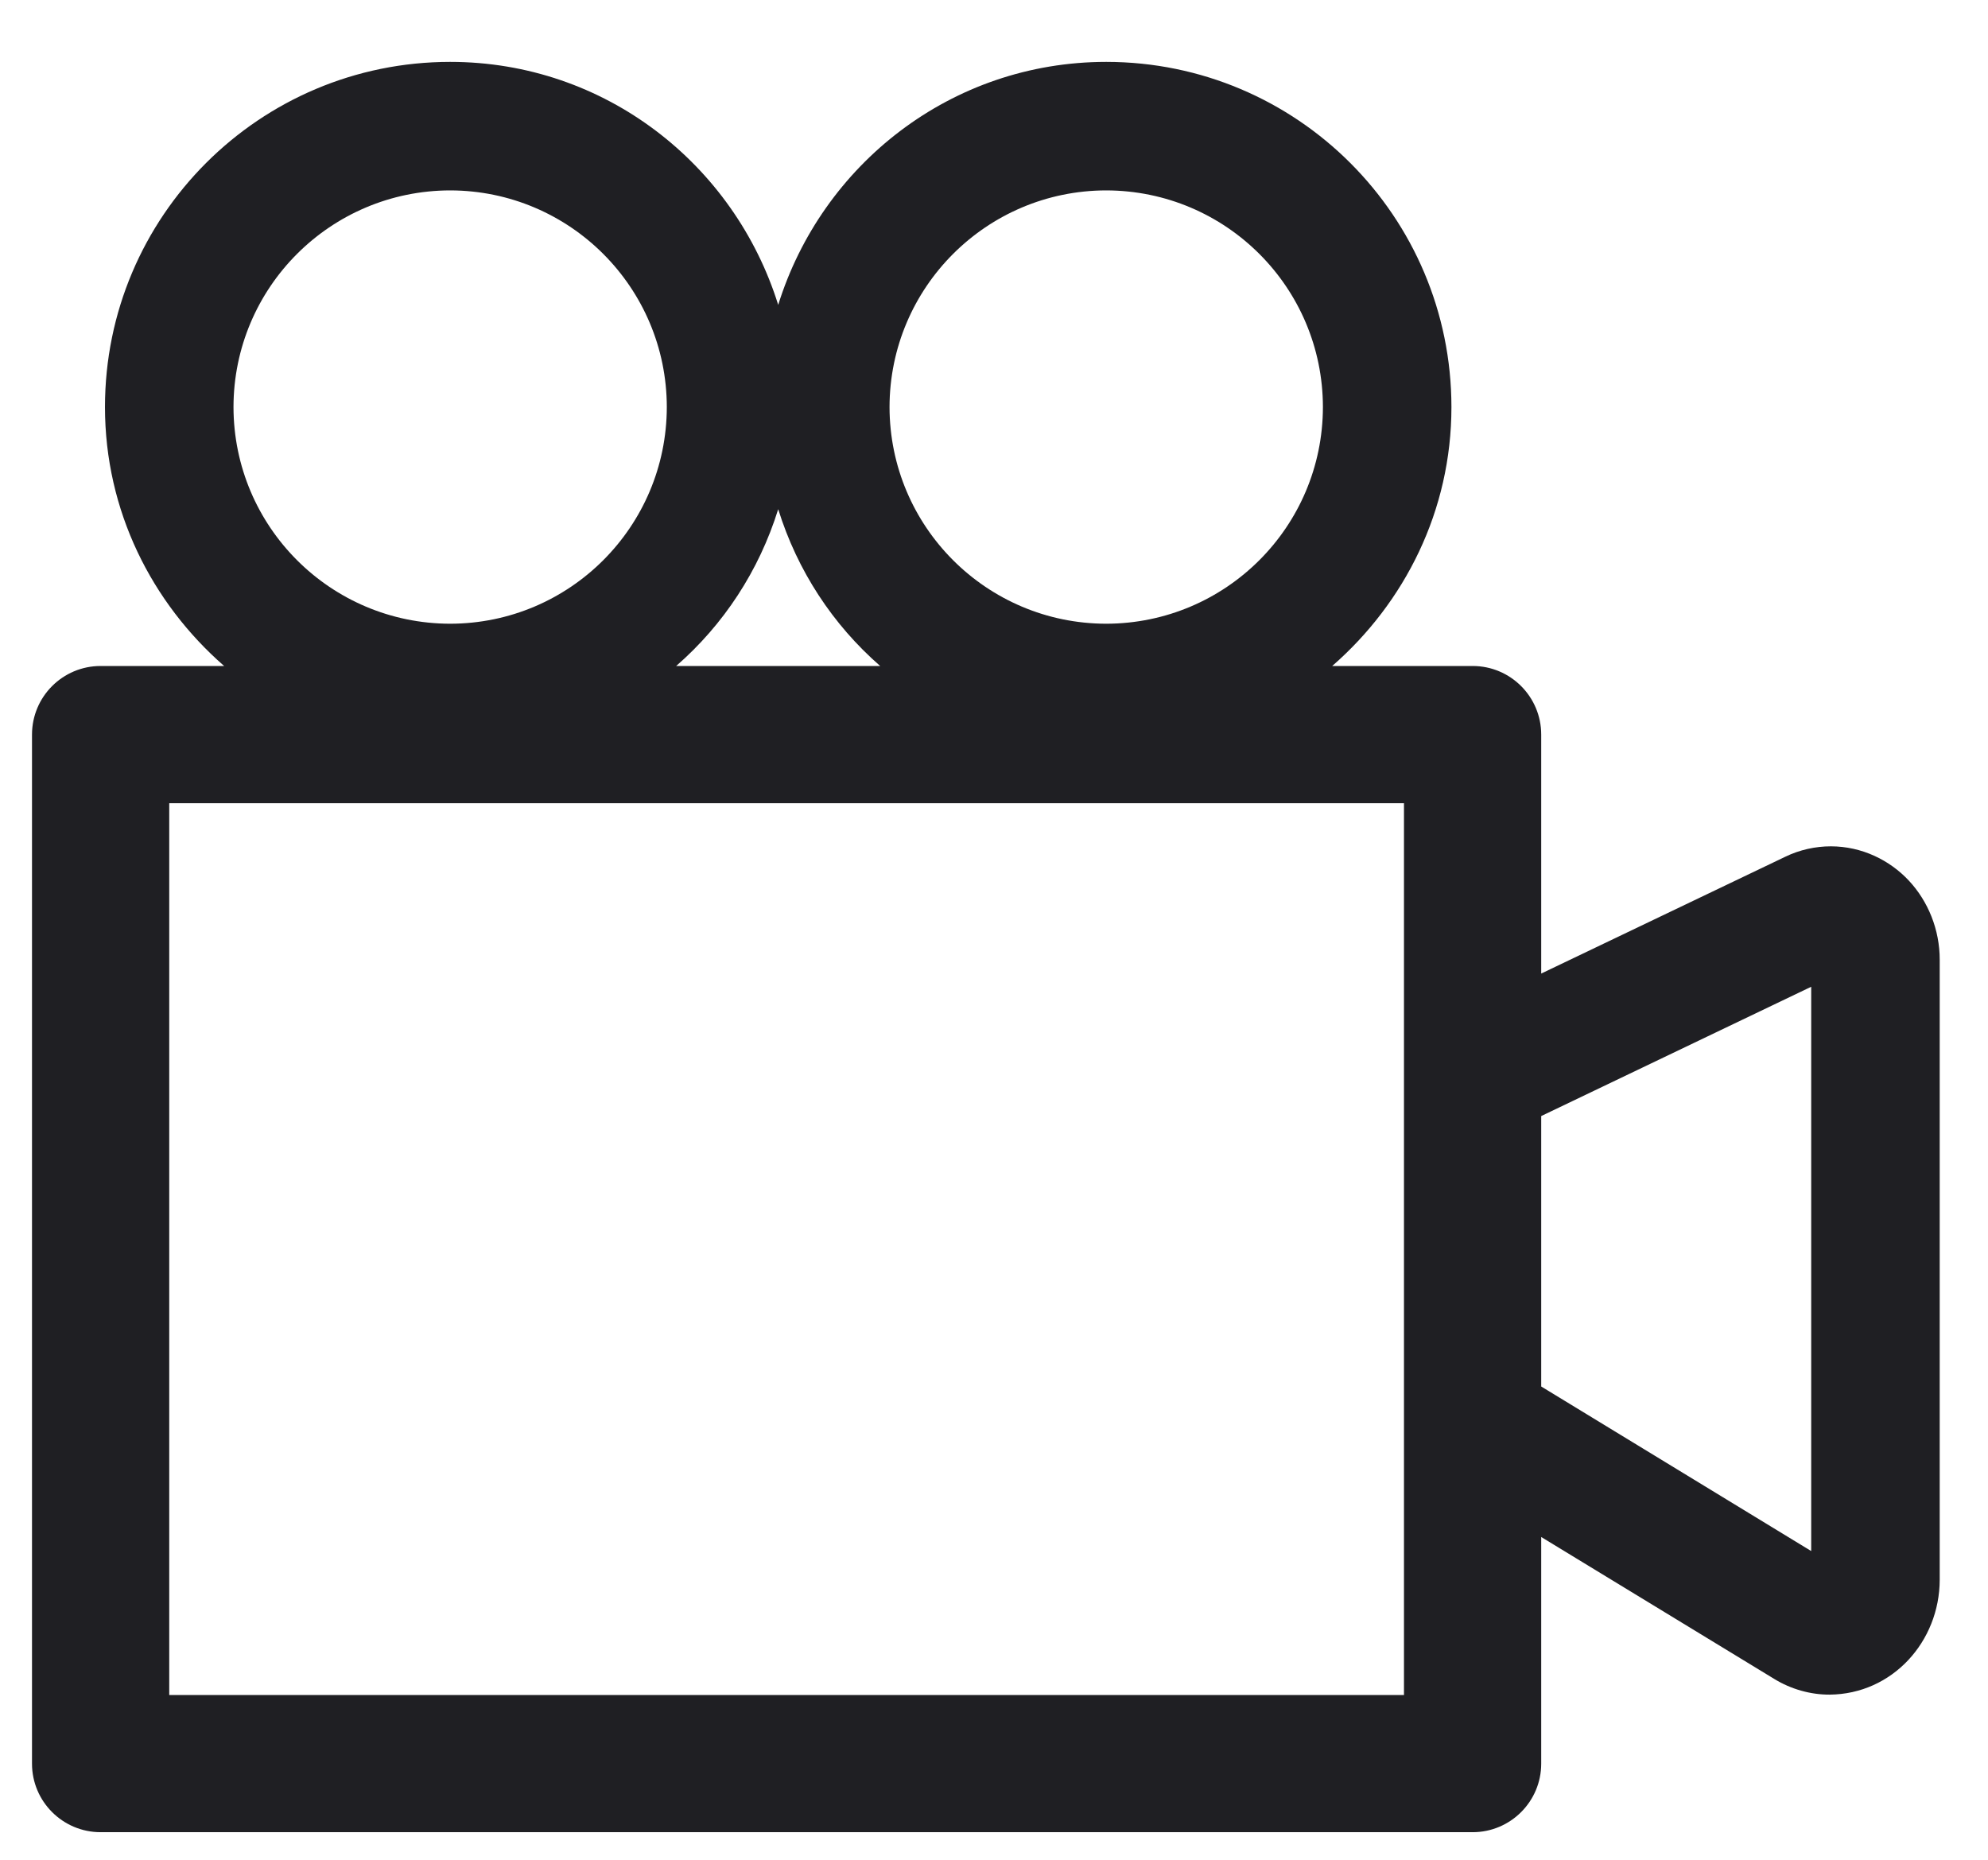 <svg width="31" height="29" viewBox="0 0 31 29" fill="none" xmlns="http://www.w3.org/2000/svg">
<path id="Mask" fill-rule="evenodd" clip-rule="evenodd" d="M24.033 21.62V17.403L28.243 15.387V24.186L24.033 21.62ZM21.893 15.612V26.431H2.639V12.525H21.893V15.612ZM12.135 7.94C12.434 8.901 12.986 9.74 13.725 10.385H10.544C11.284 9.74 11.836 8.901 12.135 7.94V7.94ZM7.02 2.969C8.885 2.972 10.395 4.482 10.398 6.347C10.395 8.213 8.885 9.723 7.02 9.726C5.153 9.723 3.644 8.213 3.641 6.347C3.644 4.482 5.153 2.972 7.02 2.969V2.969ZM17.249 2.969C19.116 2.972 20.626 4.482 20.629 6.347C20.626 8.213 19.116 9.723 17.249 9.726C15.384 9.723 13.874 8.213 13.871 6.347C13.874 4.482 15.384 2.972 17.249 2.969V2.969ZM29.767 13.733C29.467 13.412 29.034 13.198 28.55 13.197C28.31 13.197 28.062 13.251 27.838 13.36L24.033 15.181V11.455C24.033 10.864 23.554 10.385 22.964 10.385H20.774C21.904 9.399 22.633 7.965 22.633 6.347C22.632 3.374 20.223 0.966 17.25 0.965C14.835 0.966 12.817 2.564 12.135 4.754C11.452 2.564 9.434 0.965 7.019 0.965C4.047 0.966 1.637 3.374 1.637 6.347C1.637 7.965 2.366 9.399 3.495 10.385H1.569C0.978 10.385 0.499 10.864 0.499 11.455V27.501C0.499 28.091 0.978 28.57 1.569 28.57H22.964C23.554 28.57 24.033 28.091 24.033 27.501V23.967L27.665 26.179C27.928 26.341 28.234 26.426 28.53 26.425C29.509 26.417 30.245 25.598 30.247 24.634V14.968C30.248 14.498 30.067 14.055 29.767 13.733V13.733Z" fill="#1F1F23"/>
</svg>
